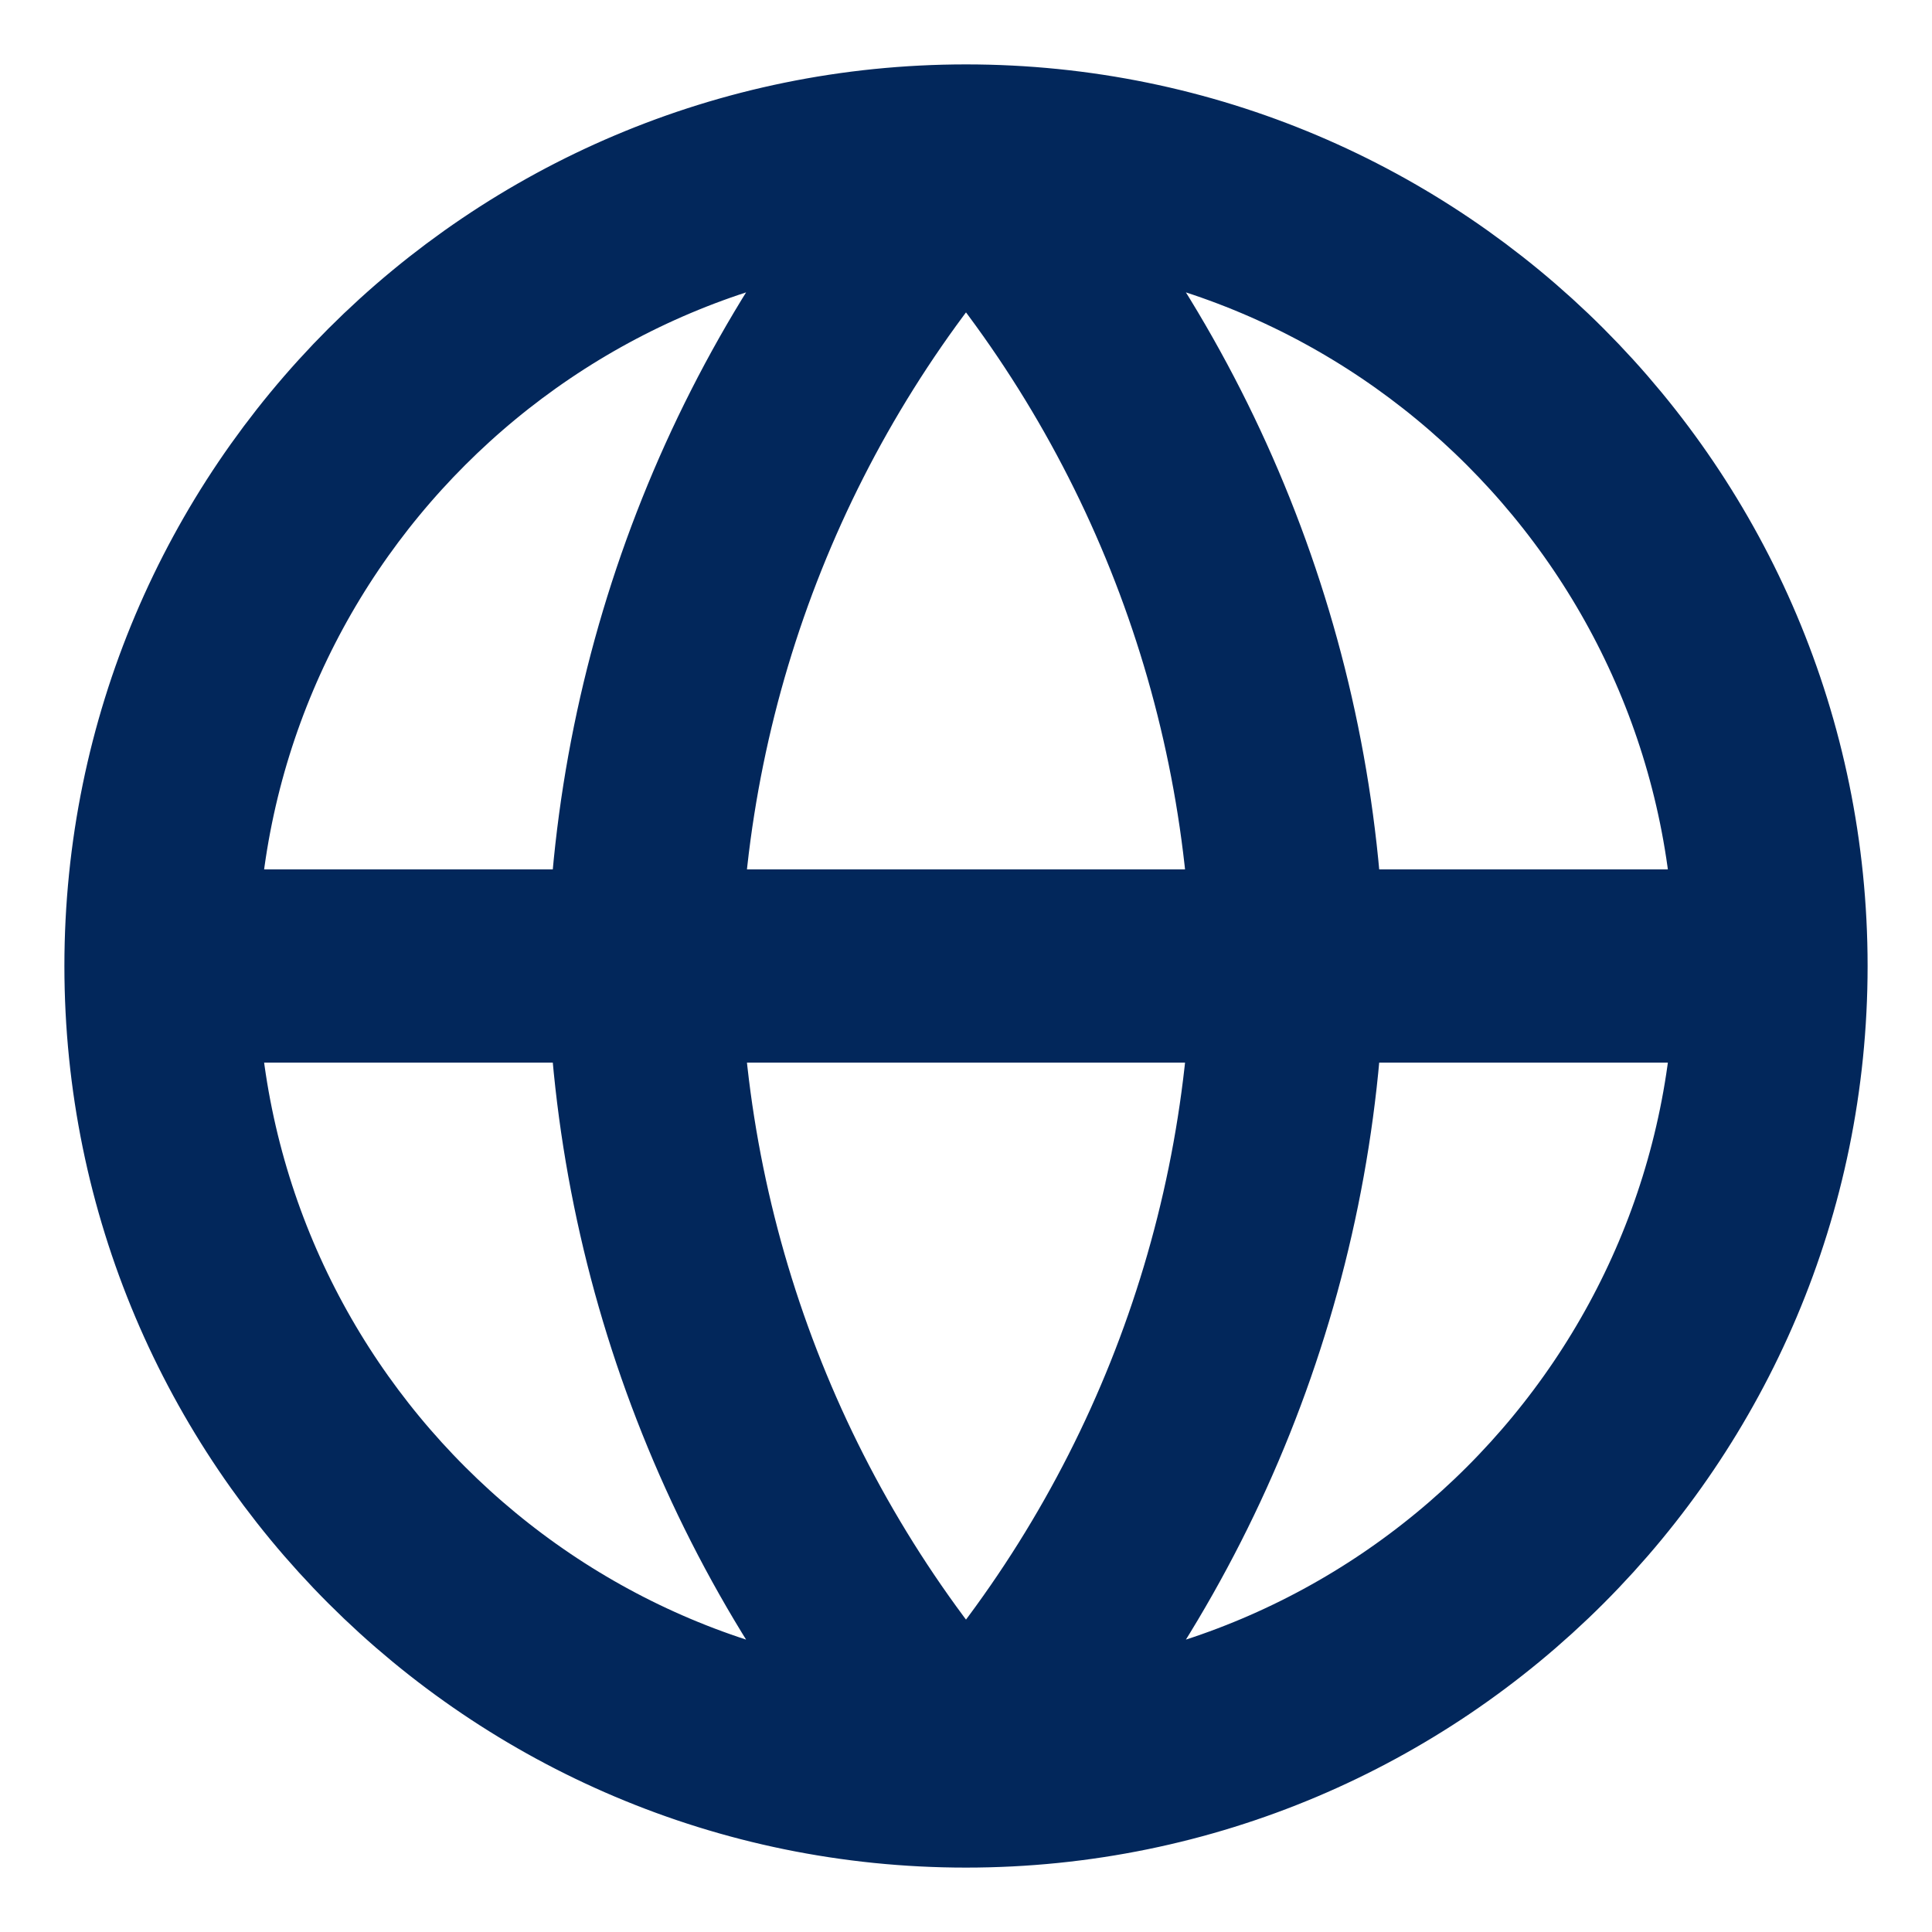<svg width="12" height="12" viewBox="0 0 12 12" fill="none" xmlns="http://www.w3.org/2000/svg">
<path d="M11 6C11 8.761 8.761 11 6 11M11 6C11 3.239 8.761 1 6 1M11 6H6H1M6 11C3.239 11 1 8.761 1 6M6 11C7.251 9.631 7.961 7.854 8 6C7.961 4.146 7.251 2.369 6 1M6 11C4.749 9.631 4.039 7.854 4 6C4.039 4.146 4.749 2.369 6 1M1 6C1 3.239 3.239 1 6 1" stroke="#02275B" stroke-width="1.2" stroke-linecap="round" stroke-linejoin="round"/>
</svg>
